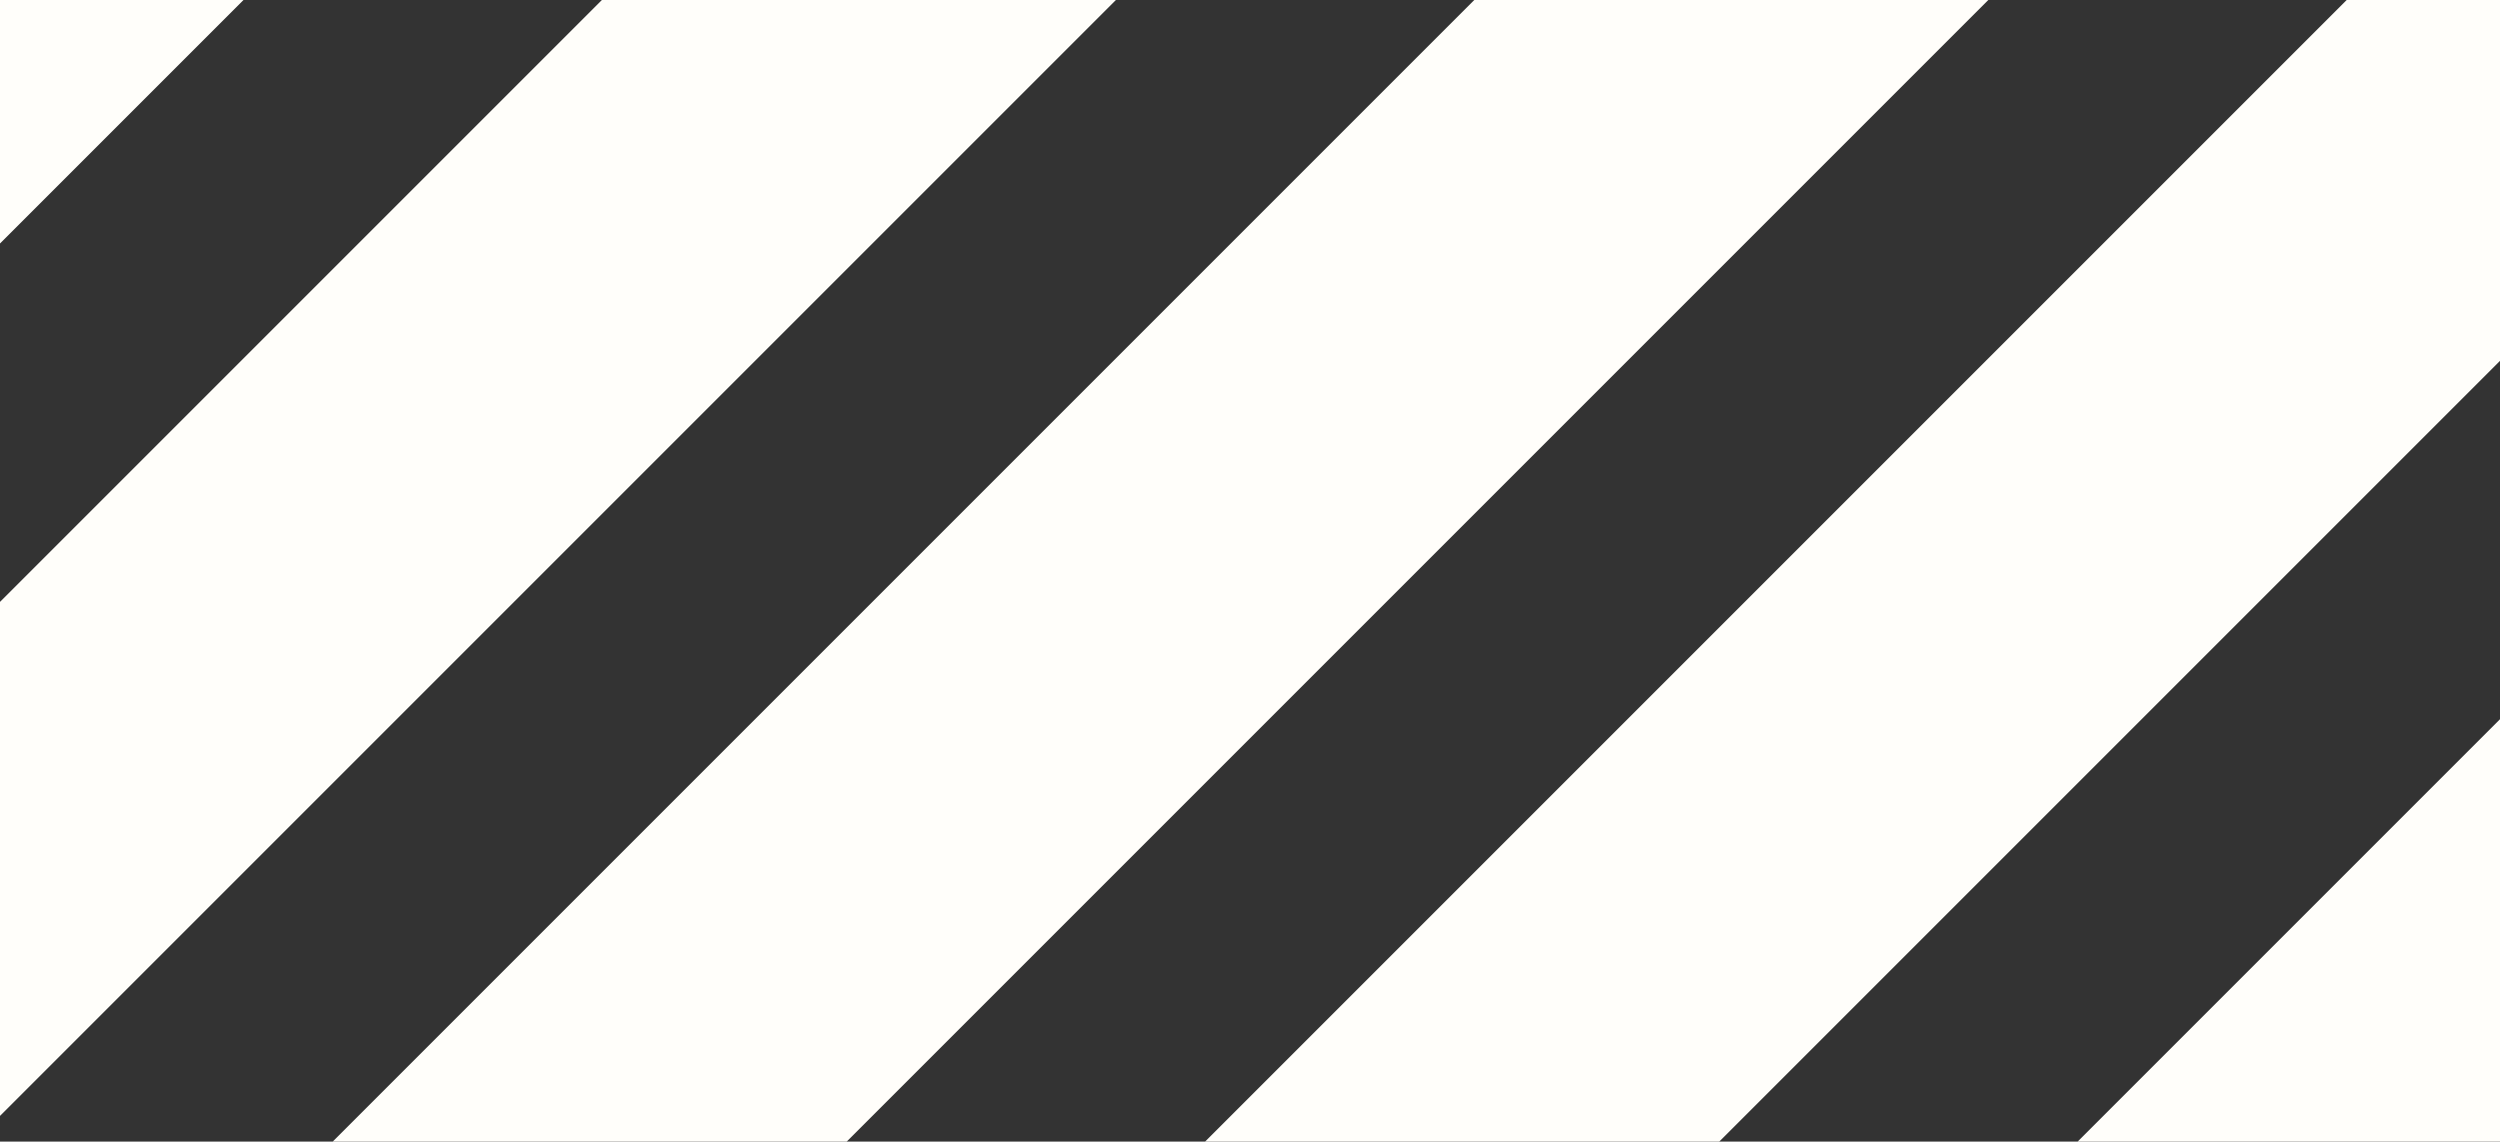 <svg xmlns="http://www.w3.org/2000/svg" viewBox="0 0 173 79"><rect x="0" y="0" width="173" height="79" fill="#333333" stroke="none"/><defs><style>.cls-1{fill:#fffefa;}</style></defs><g id="Layer_2" data-name="Layer 2"><g id="Layer_1-2" data-name="Layer 1"><polygon class="cls-1" points="0 16.85 16.85 0 0 0 0 16.85"/><polygon class="cls-1" points="0 77.22 77.22 0 41.65 0 0 41.65 0 77.22"/><polygon class="cls-1" points="102.02 0 23.02 79 58.59 79 137.59 0 102.02 0"/><polygon class="cls-1" points="162.39 0 83.39 79 118.97 79 173 24.97 173 0 162.39 0"/><polygon class="cls-1" points="173 79 173 49.77 143.77 79 173 79"/></g></g></svg>
